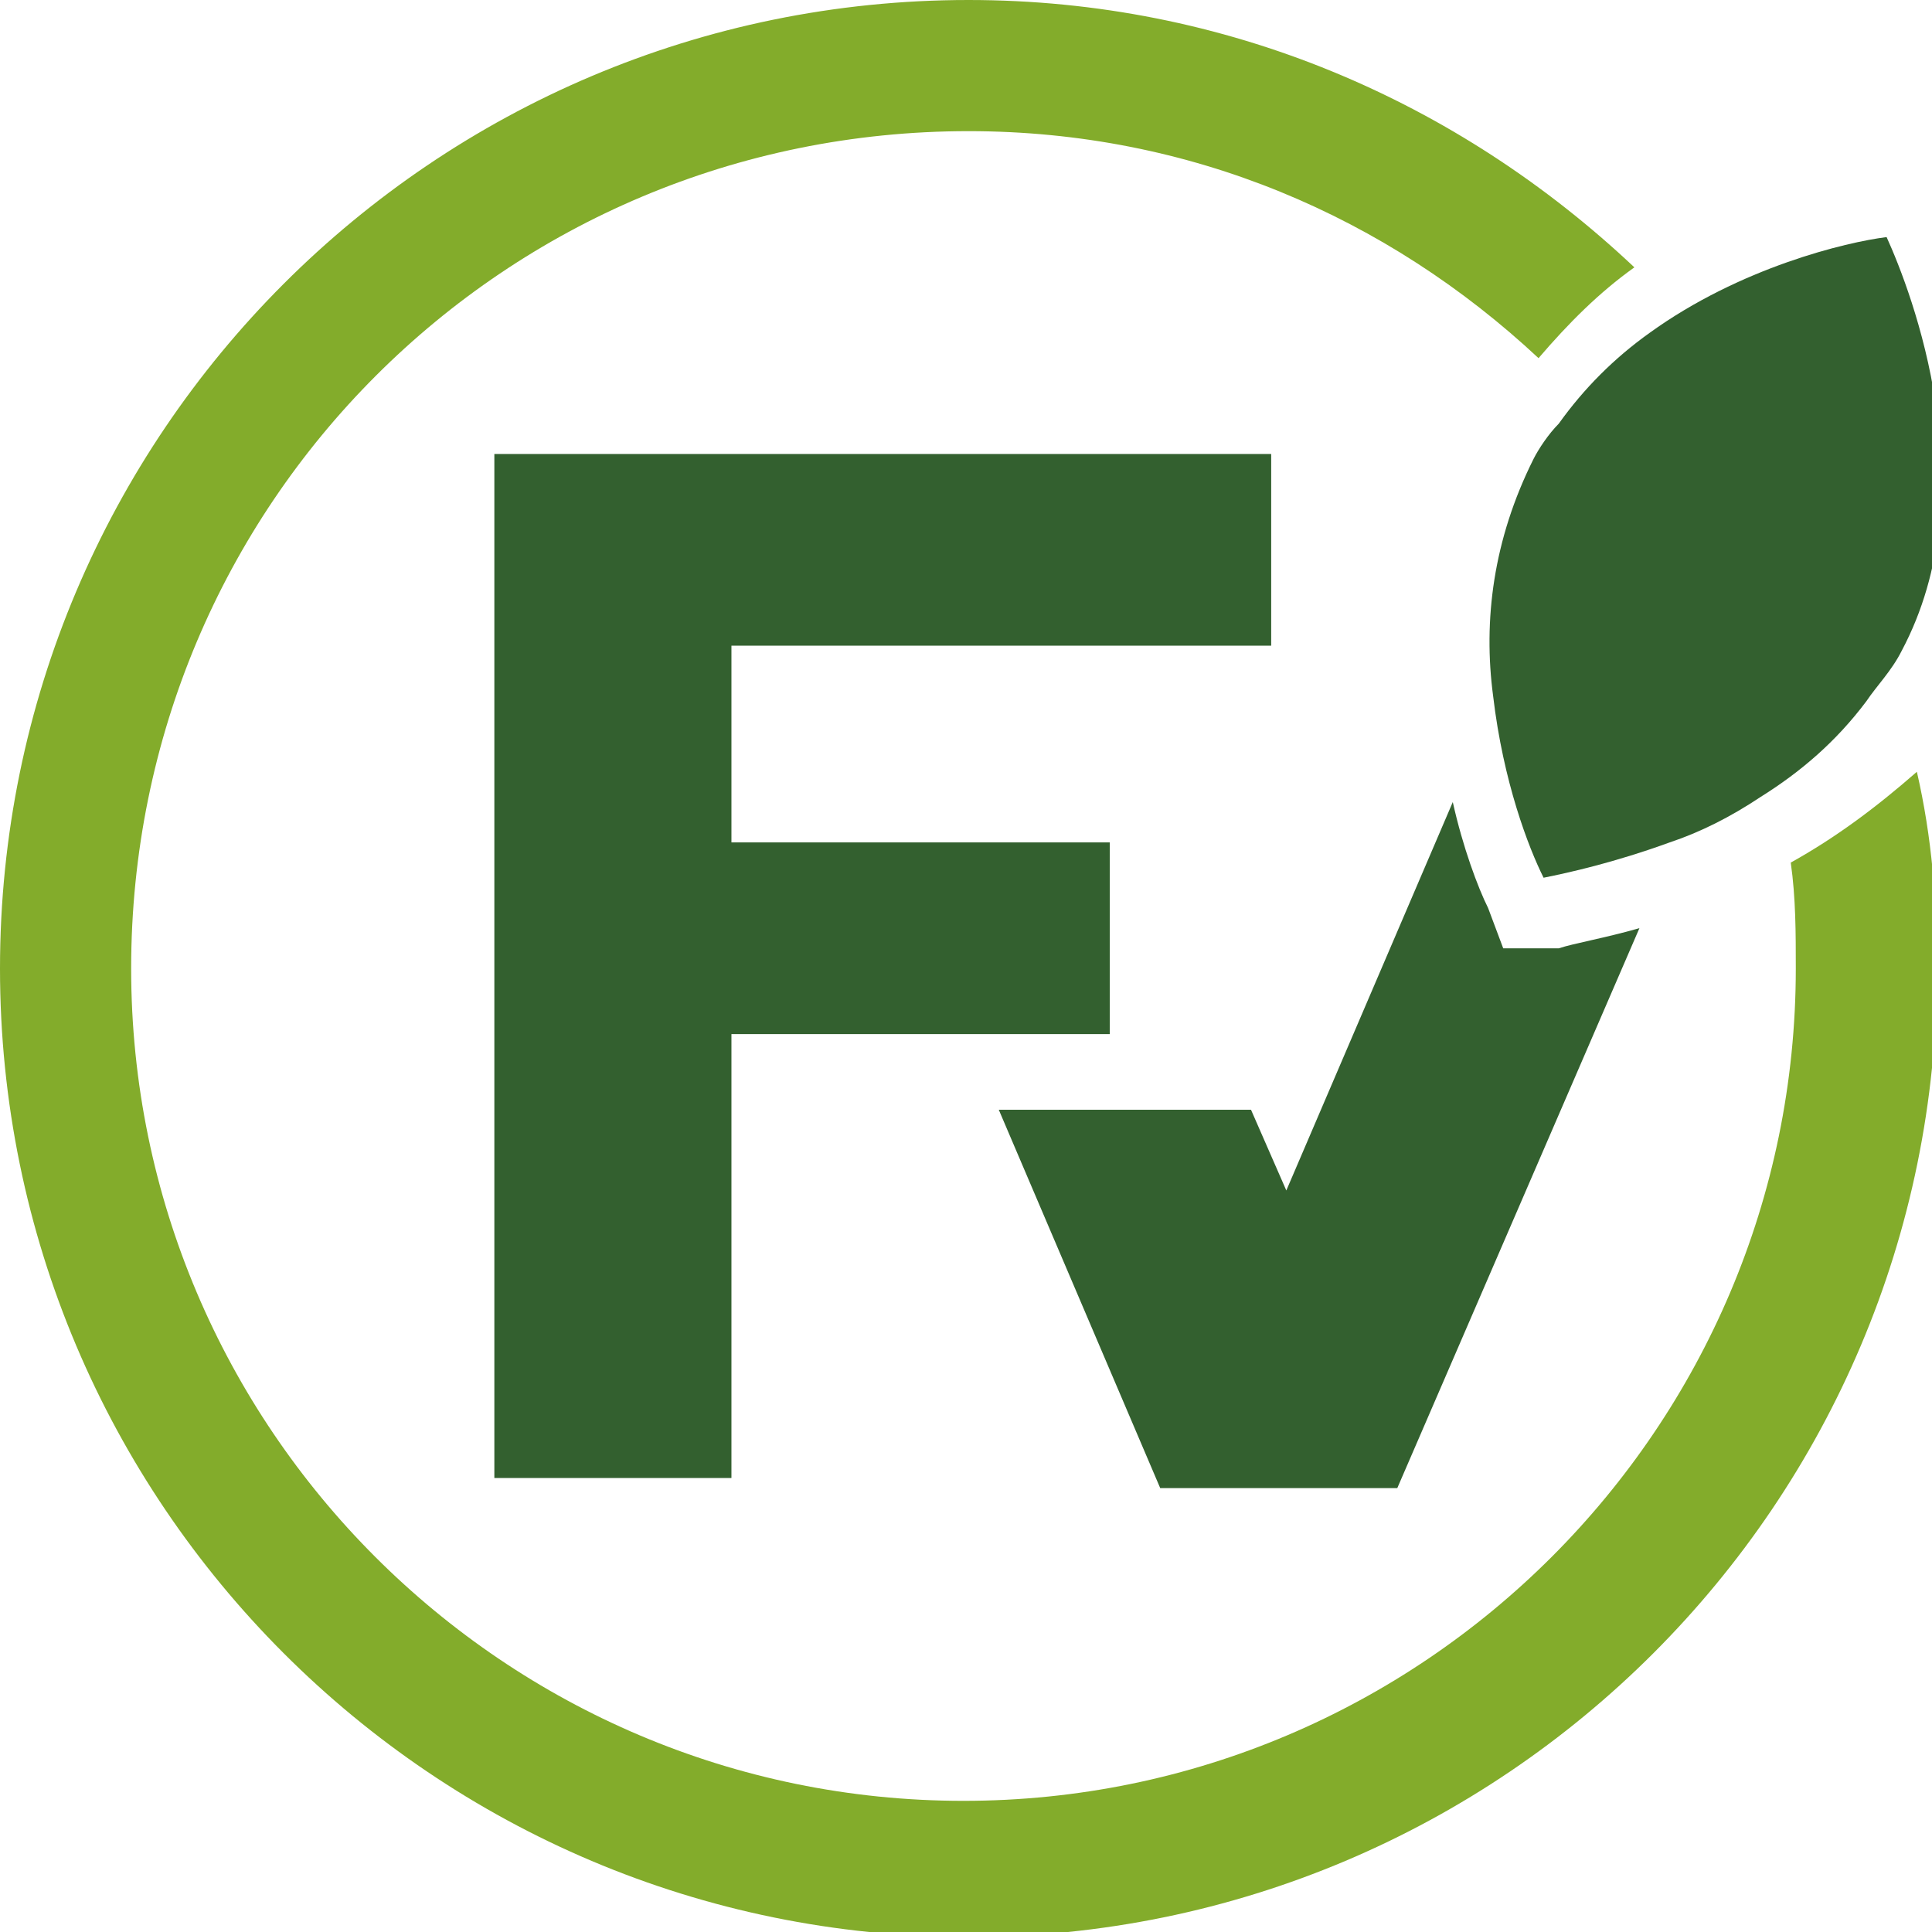 <?xml version="1.0" encoding="UTF-8"?> <svg xmlns="http://www.w3.org/2000/svg" xmlns:xlink="http://www.w3.org/1999/xlink" version="1.1" id="Layer_1" x="0px" y="0px" viewBox="0 0 38.3 38.3" style="enable-background:new 0 0 38.3 38.3;" xml:space="preserve"> <style type="text/css"> .st0{fill:#33602F;} .st1{fill:#83AC2B;} </style> <path class="st0" d="M29.8,18.8L29.5,18c-0.2-0.4-0.5-1.2-0.7-2.1l-3.3,7.7l-0.7-1.6h-5l3.2,7.5h4.7l4.8-11.1 c-0.7,0.2-1.3,0.3-1.6,0.4L29.8,18.8z"></path> <polygon class="st0" points="24.8,9 19.2,9 14.1,9 10.8,9 9.8,9 9.8,29.3 14.5,29.3 14.5,21.9 14.5,20.5 19.1,20.5 22,20.5 22,16.7 17.5,16.7 14.5,16.7 14.5,12.8 15.8,12.8 20.8,12.8 24.8,12.8 25.2,12.8 25.2,9 "></polygon> <path class="st1" d="M35.5,17.1c0.1,0.7,0.1,1.4,0.1,2.1c0,9.1-7.4,16.5-16.5,16.5c-9.1,0-16.5-7.4-16.5-16.5 C2.6,10,10,2.6,19.2,2.6c4.4,0,8.3,1.7,11.3,4.5c0.6-0.7,1.2-1.3,1.9-1.8C28.9,2,24.3,0,19.2,0C8.6,0,0,8.6,0,19.2 c0,10.6,8.6,19.2,19.2,19.2c10.6,0,19.2-8.6,19.2-19.2c0-1.3-0.1-2.6-0.4-3.9C37.2,16,36.4,16.6,35.5,17.1z"></path> <path class="st0" d="M37.4,4.7c-0.8,0.1-2.9,0.6-4.7,1.9c-0.7,0.5-1.3,1.1-1.8,1.8c-0.2,0.2-0.4,0.5-0.5,0.7c-0.8,1.6-1,3.2-0.8,4.7 c0.2,1.7,0.7,3,1,3.6c0.5-0.1,1.4-0.3,2.5-0.7c0.6-0.2,1.2-0.5,1.8-0.9c0.8-0.5,1.5-1.1,2.1-1.9c0.2-0.3,0.5-0.6,0.7-1 C39.4,9.7,37.9,5.8,37.4,4.7z"></path> </svg> 